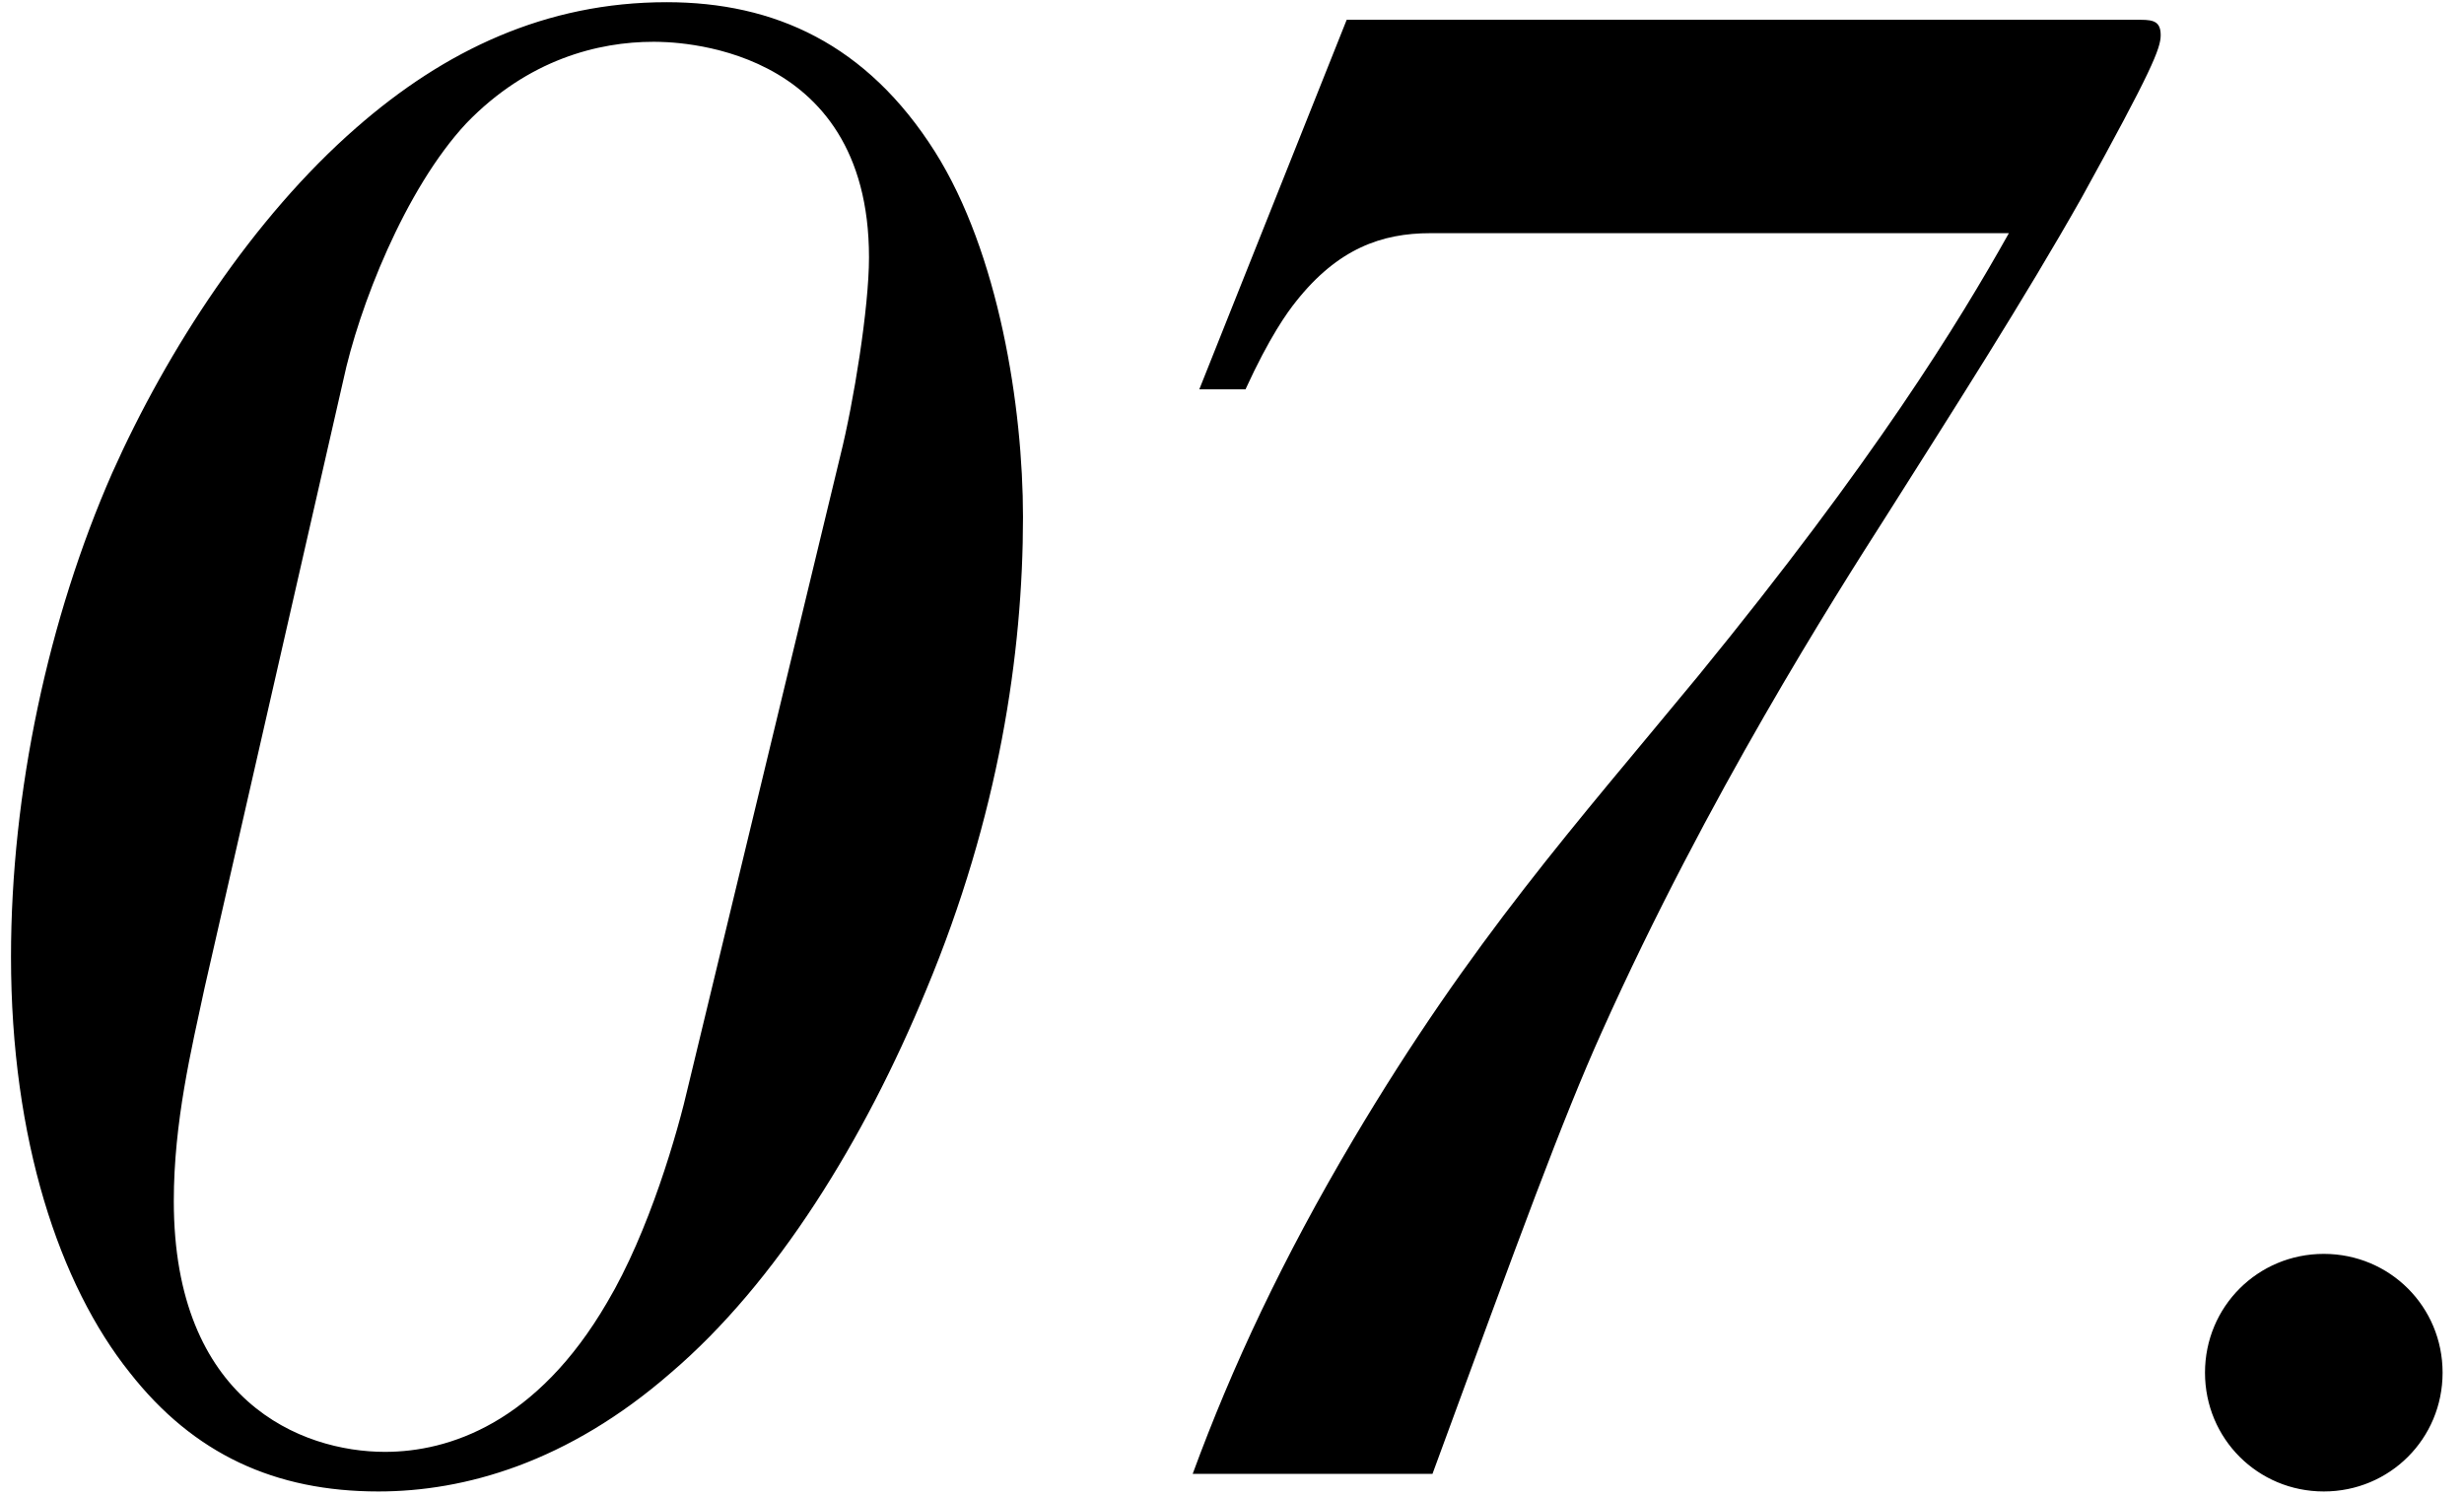 <?xml version="1.0" encoding="UTF-8"?> <svg xmlns="http://www.w3.org/2000/svg" width="112" height="68" viewBox="0 0 112 68" fill="none"><path d="M0.5 43.5C0.5 36 2.2 28.1 5.1 21.5C7.6 15.9 11.5 9.9 16.2 5.8C20.2 2.3 24.8 0.1 30.3 0.1C35.2 0.1 39.4 2 42.5 6.9C45.4 11.5 46.5 18.5 46.5 23.5C46.5 29.7 45.4 37.1 42.1 45C39.3 51.8 35.3 58.3 30.5 62.4C25.8 66.5 21.1 67.8 17.2 67.8C12.5 67.8 8.8 66.1 5.9 62.4C2.7 58.4 0.5 51.8 0.5 43.5ZM15.6 17.3L9.3 44.9C8.7 47.7 7.9 51 7.9 54.6C7.9 63.7 13.7 66 17.5 66C20.4 66 24.4 64.7 27.6 59.2C29.5 56 30.8 51.5 31.3 49.3L38.2 20.7C38.8 18.3 39.5 14 39.5 11.7C39.5 1.9 30.5 1.9 29.7 1.9C27.2 1.9 24 2.7 21.2 5.6C18.4 8.6 16.3 14 15.6 17.3ZM56.613 17.7H54.513L61.213 0.9H97.313C97.913 0.9 98.213 1 98.213 1.6C98.213 2.2 97.813 3.2 94.613 9C92.013 13.6 88.813 18.6 85.713 23.5C83.413 27.1 77.613 36.2 72.813 46.9C71.013 50.9 69.113 56.1 65.113 67H54.213C56.013 62.1 58.313 57.2 61.513 51.8C66.913 42.7 71.613 37.5 77.213 30.7C85.213 20.9 89.013 14.7 91.313 10.6H65.013C62.813 10.6 60.813 11.3 58.913 13.7C58.513 14.2 57.713 15.3 56.613 17.7ZM100.227 62.4C100.227 59.4 102.627 57 105.627 57C108.627 57 111.027 59.4 111.027 62.4C111.027 65.4 108.627 67.8 105.627 67.8C102.627 67.8 100.227 65.4 100.227 62.4Z" fill="black"></path></svg> 